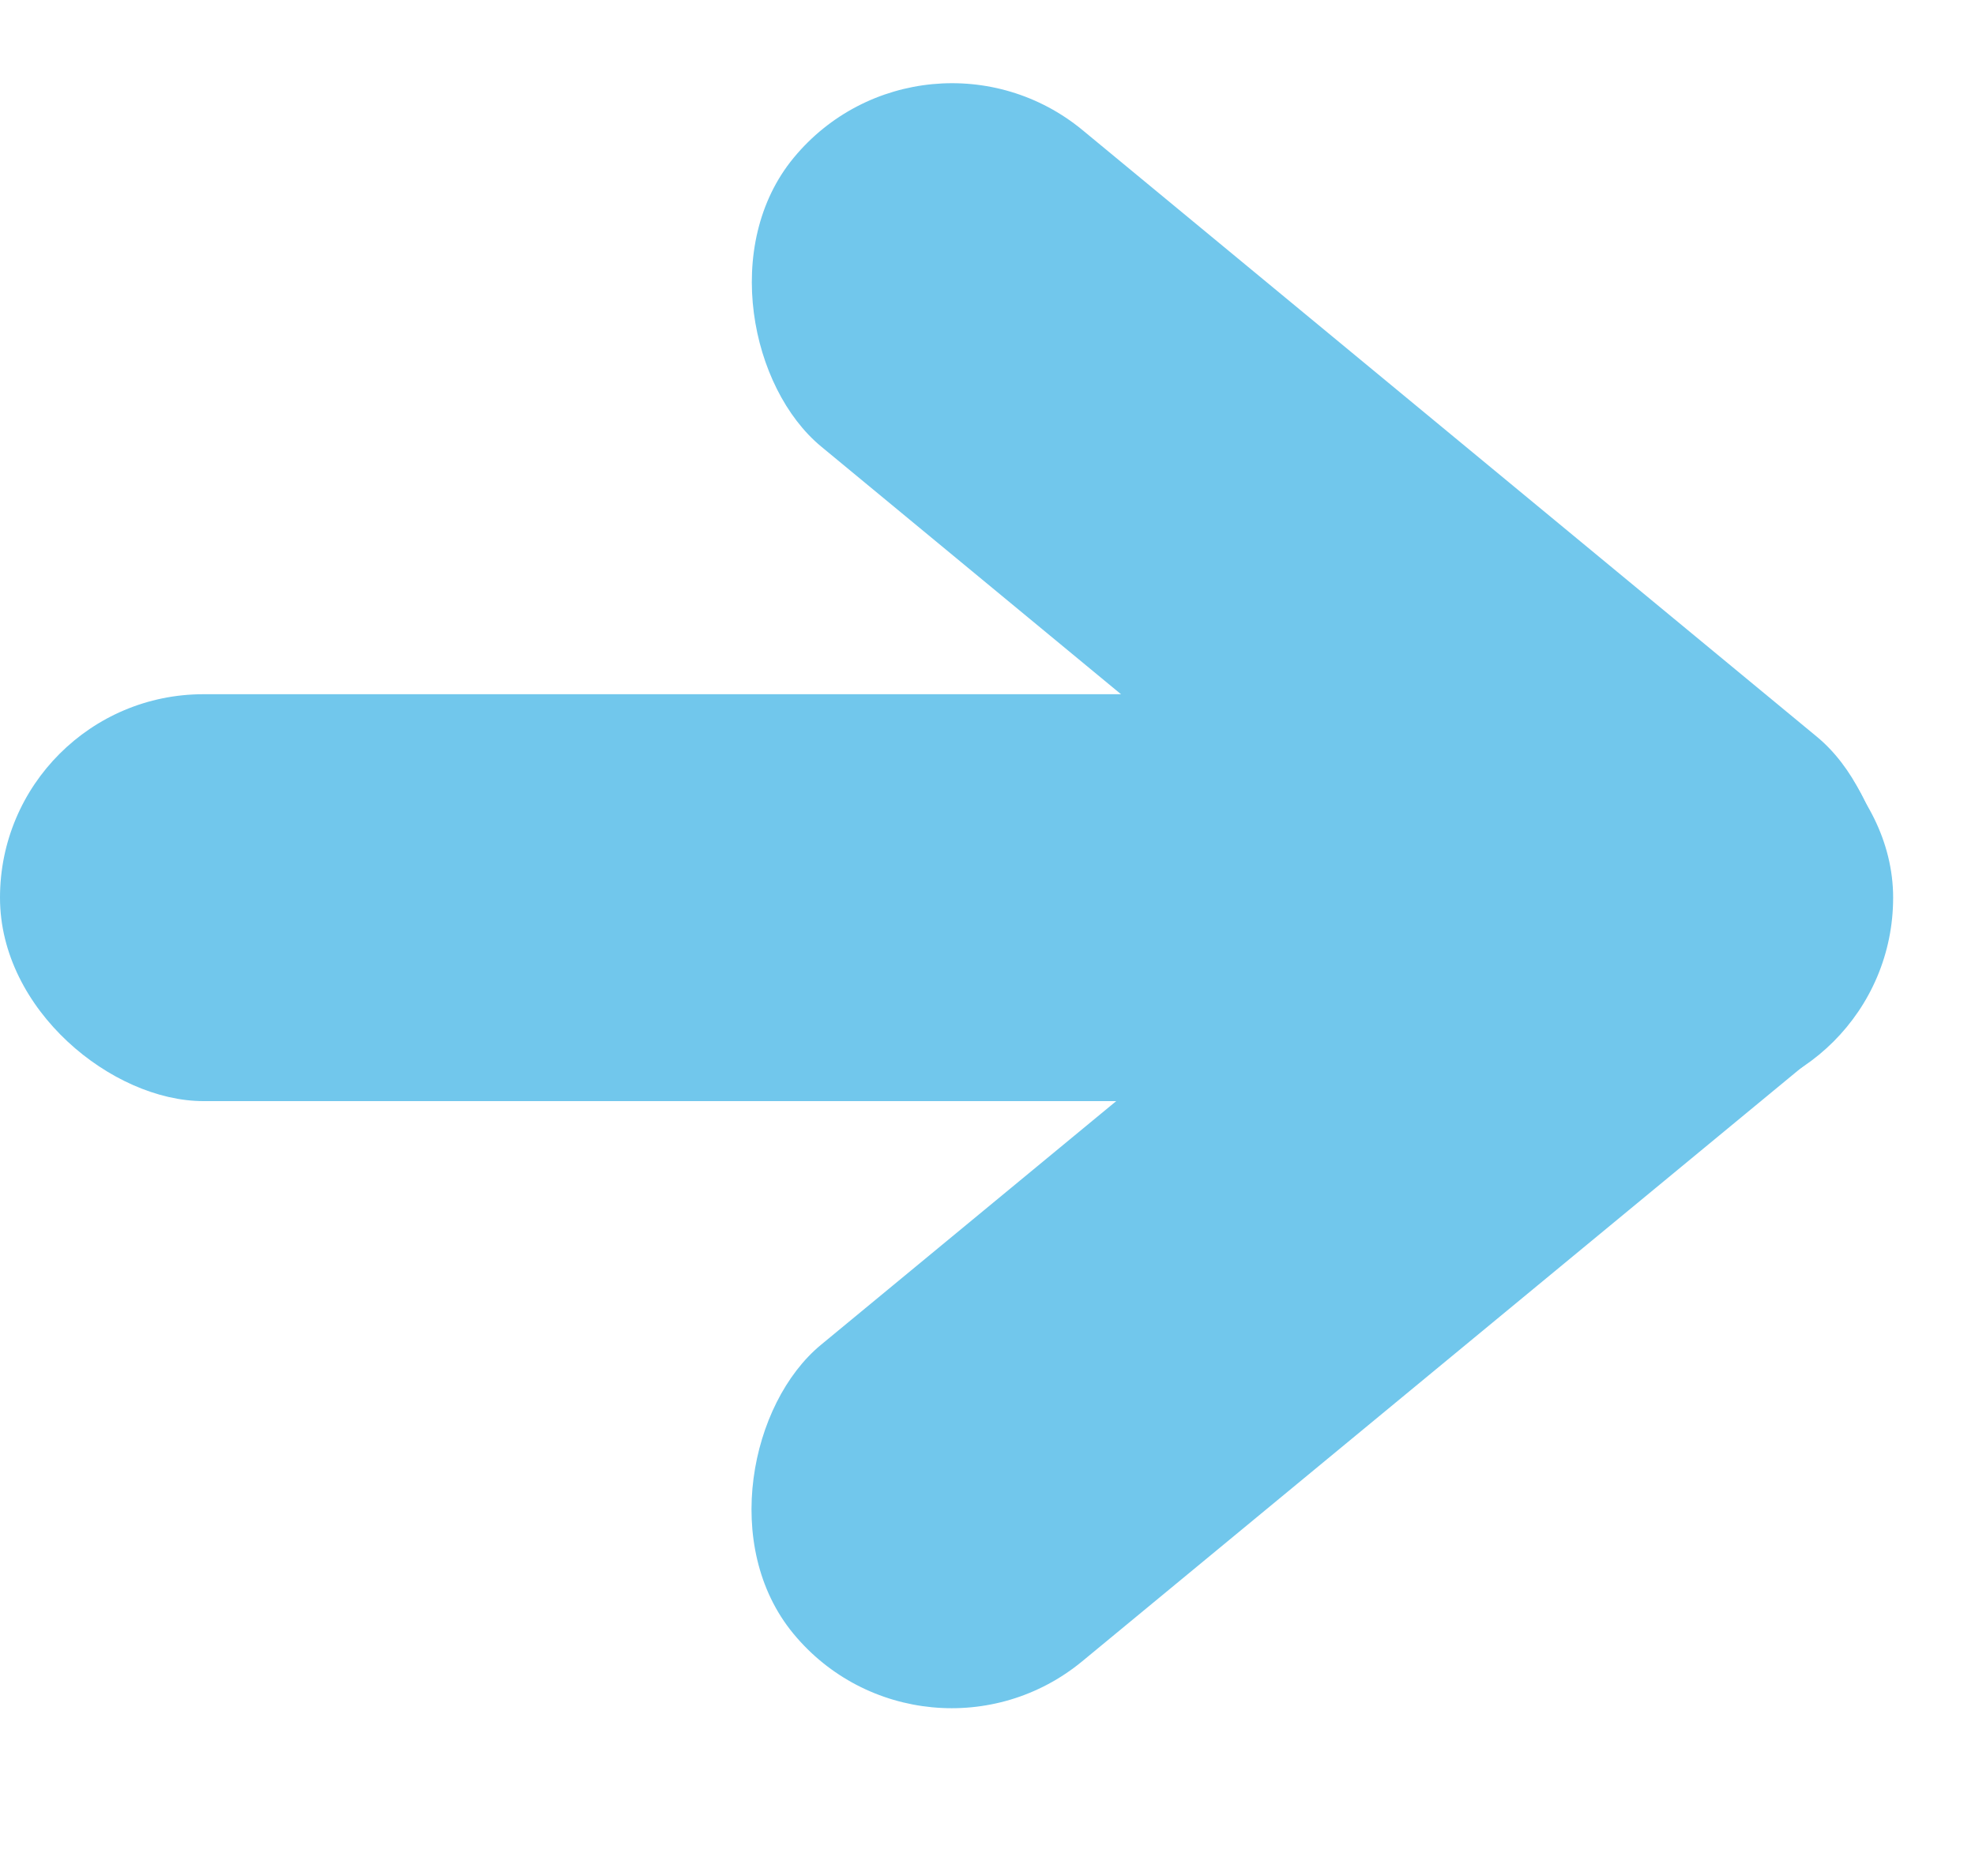 <svg width="20" height="19" viewBox="0 0 20 19" fill="none" xmlns="http://www.w3.org/2000/svg">
<g style="mix-blend-mode:multiply">
<rect width="4.156" height="13.8" rx="2.078" transform="matrix(0.637 -0.771 -0.771 -0.637 17.354 11.99)" fill="#71C7EC"/>
</g>
<g style="mix-blend-mode:multiply">
<rect x="9.357" y="18.148" width="4.156" height="13.784" rx="2.078" transform="rotate(-129.54 9.357 18.148)" fill="#71C7EC"/>
</g>
<g style="mix-blend-mode:multiply">
<rect width="4.121" height="19.171" rx="2.06" transform="matrix(-4.37114e-08 -1 -1 4.37114e-08 19.171 11.152)" fill="#71C7EC"/>
</g>
</svg>
